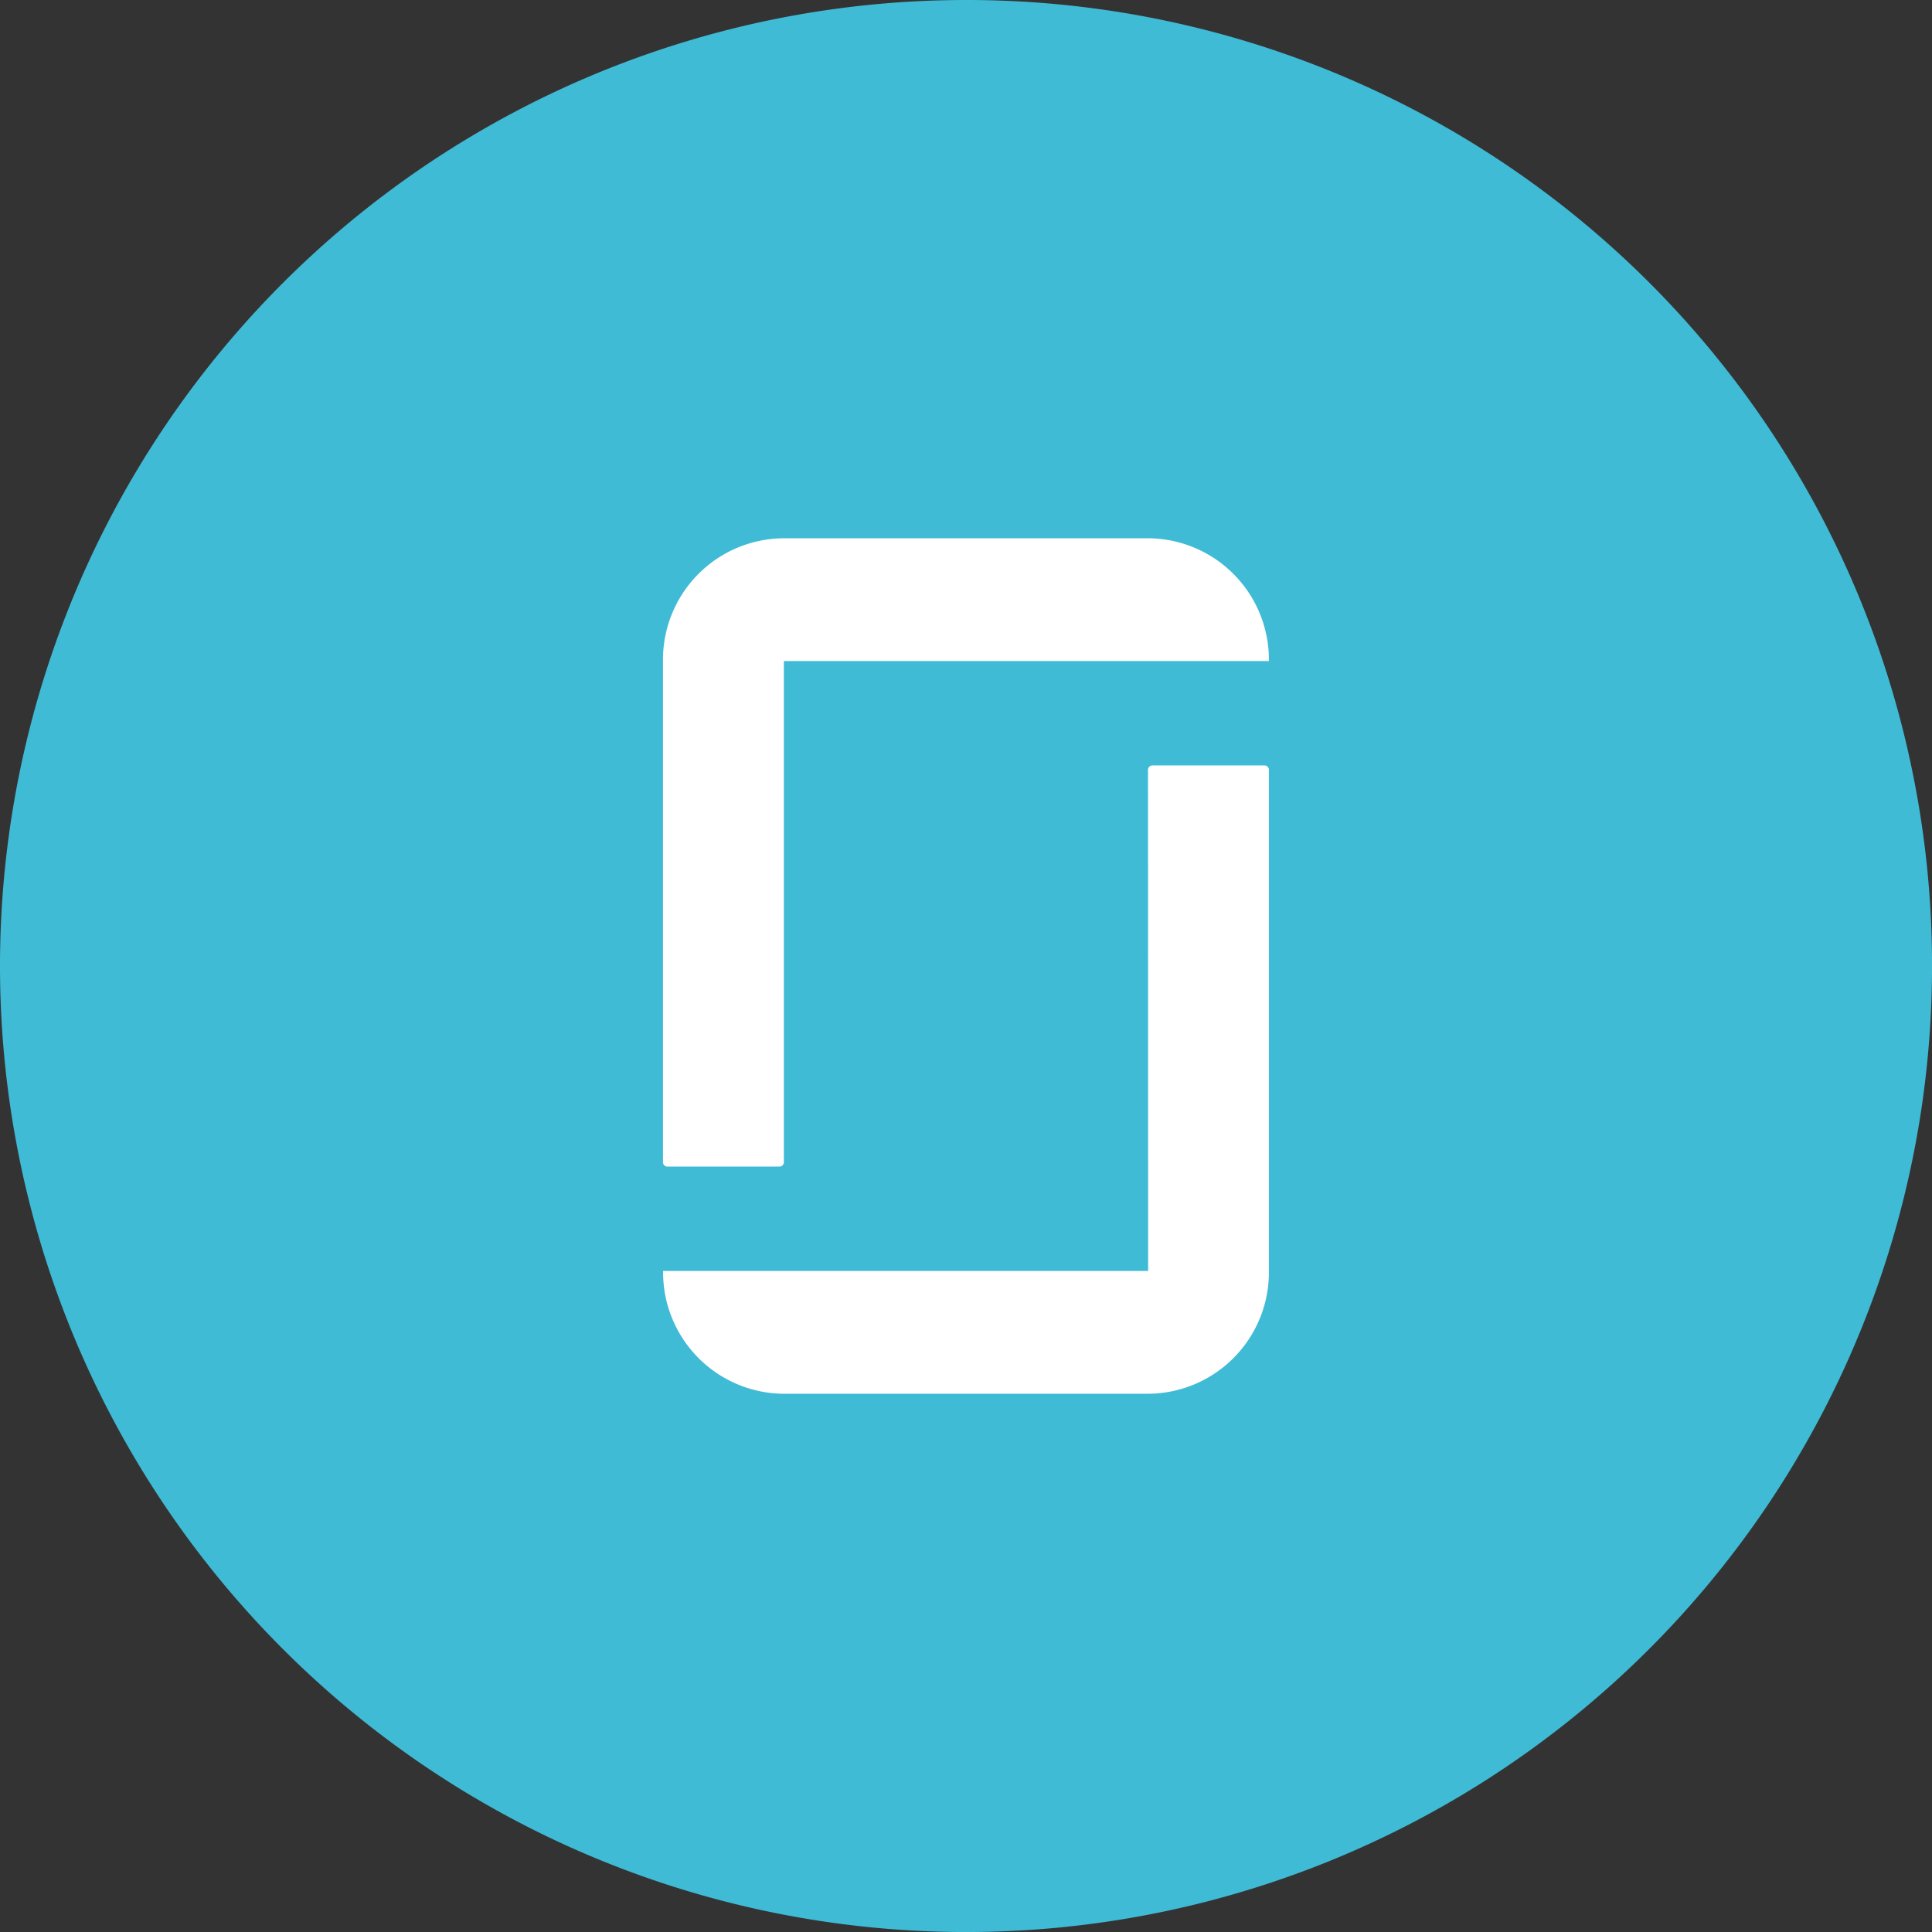 <svg id="glassdoor-icon" xmlns="http://www.w3.org/2000/svg" width="59.999" height="59.999" viewBox="0 0 59.999 59.999">
  <rect x="0" y="0" width="59.999" height="59.999" fill="#333333" stroke="none"/>
  <path id="Path_140162" data-name="Path 140162" d="M30,0A30,30,0,1,0,60,30,29.973,29.973,0,0,0,30,0Z" fill="#3fbbd5"/>
  <path id="path16" d="M47.463,49.054H32.4a3.771,3.771,0,0,0,3.75,3.814H47.463a3.771,3.771,0,0,0,3.75-3.814V33.482a.137.137,0,0,0-.127-.127h-3.5a.137.137,0,0,0-.127.127Zm0-22.754a3.771,3.771,0,0,1,3.75,3.813H36.15V45.685a.137.137,0,0,1-.127.127h-3.5a.137.137,0,0,1-.127-.127V30.113A3.771,3.771,0,0,1,36.15,26.3H47.463" transform="translate(-11.807 -9.584)" fill="#fff" fill-rule="evenodd"/>
</svg>
